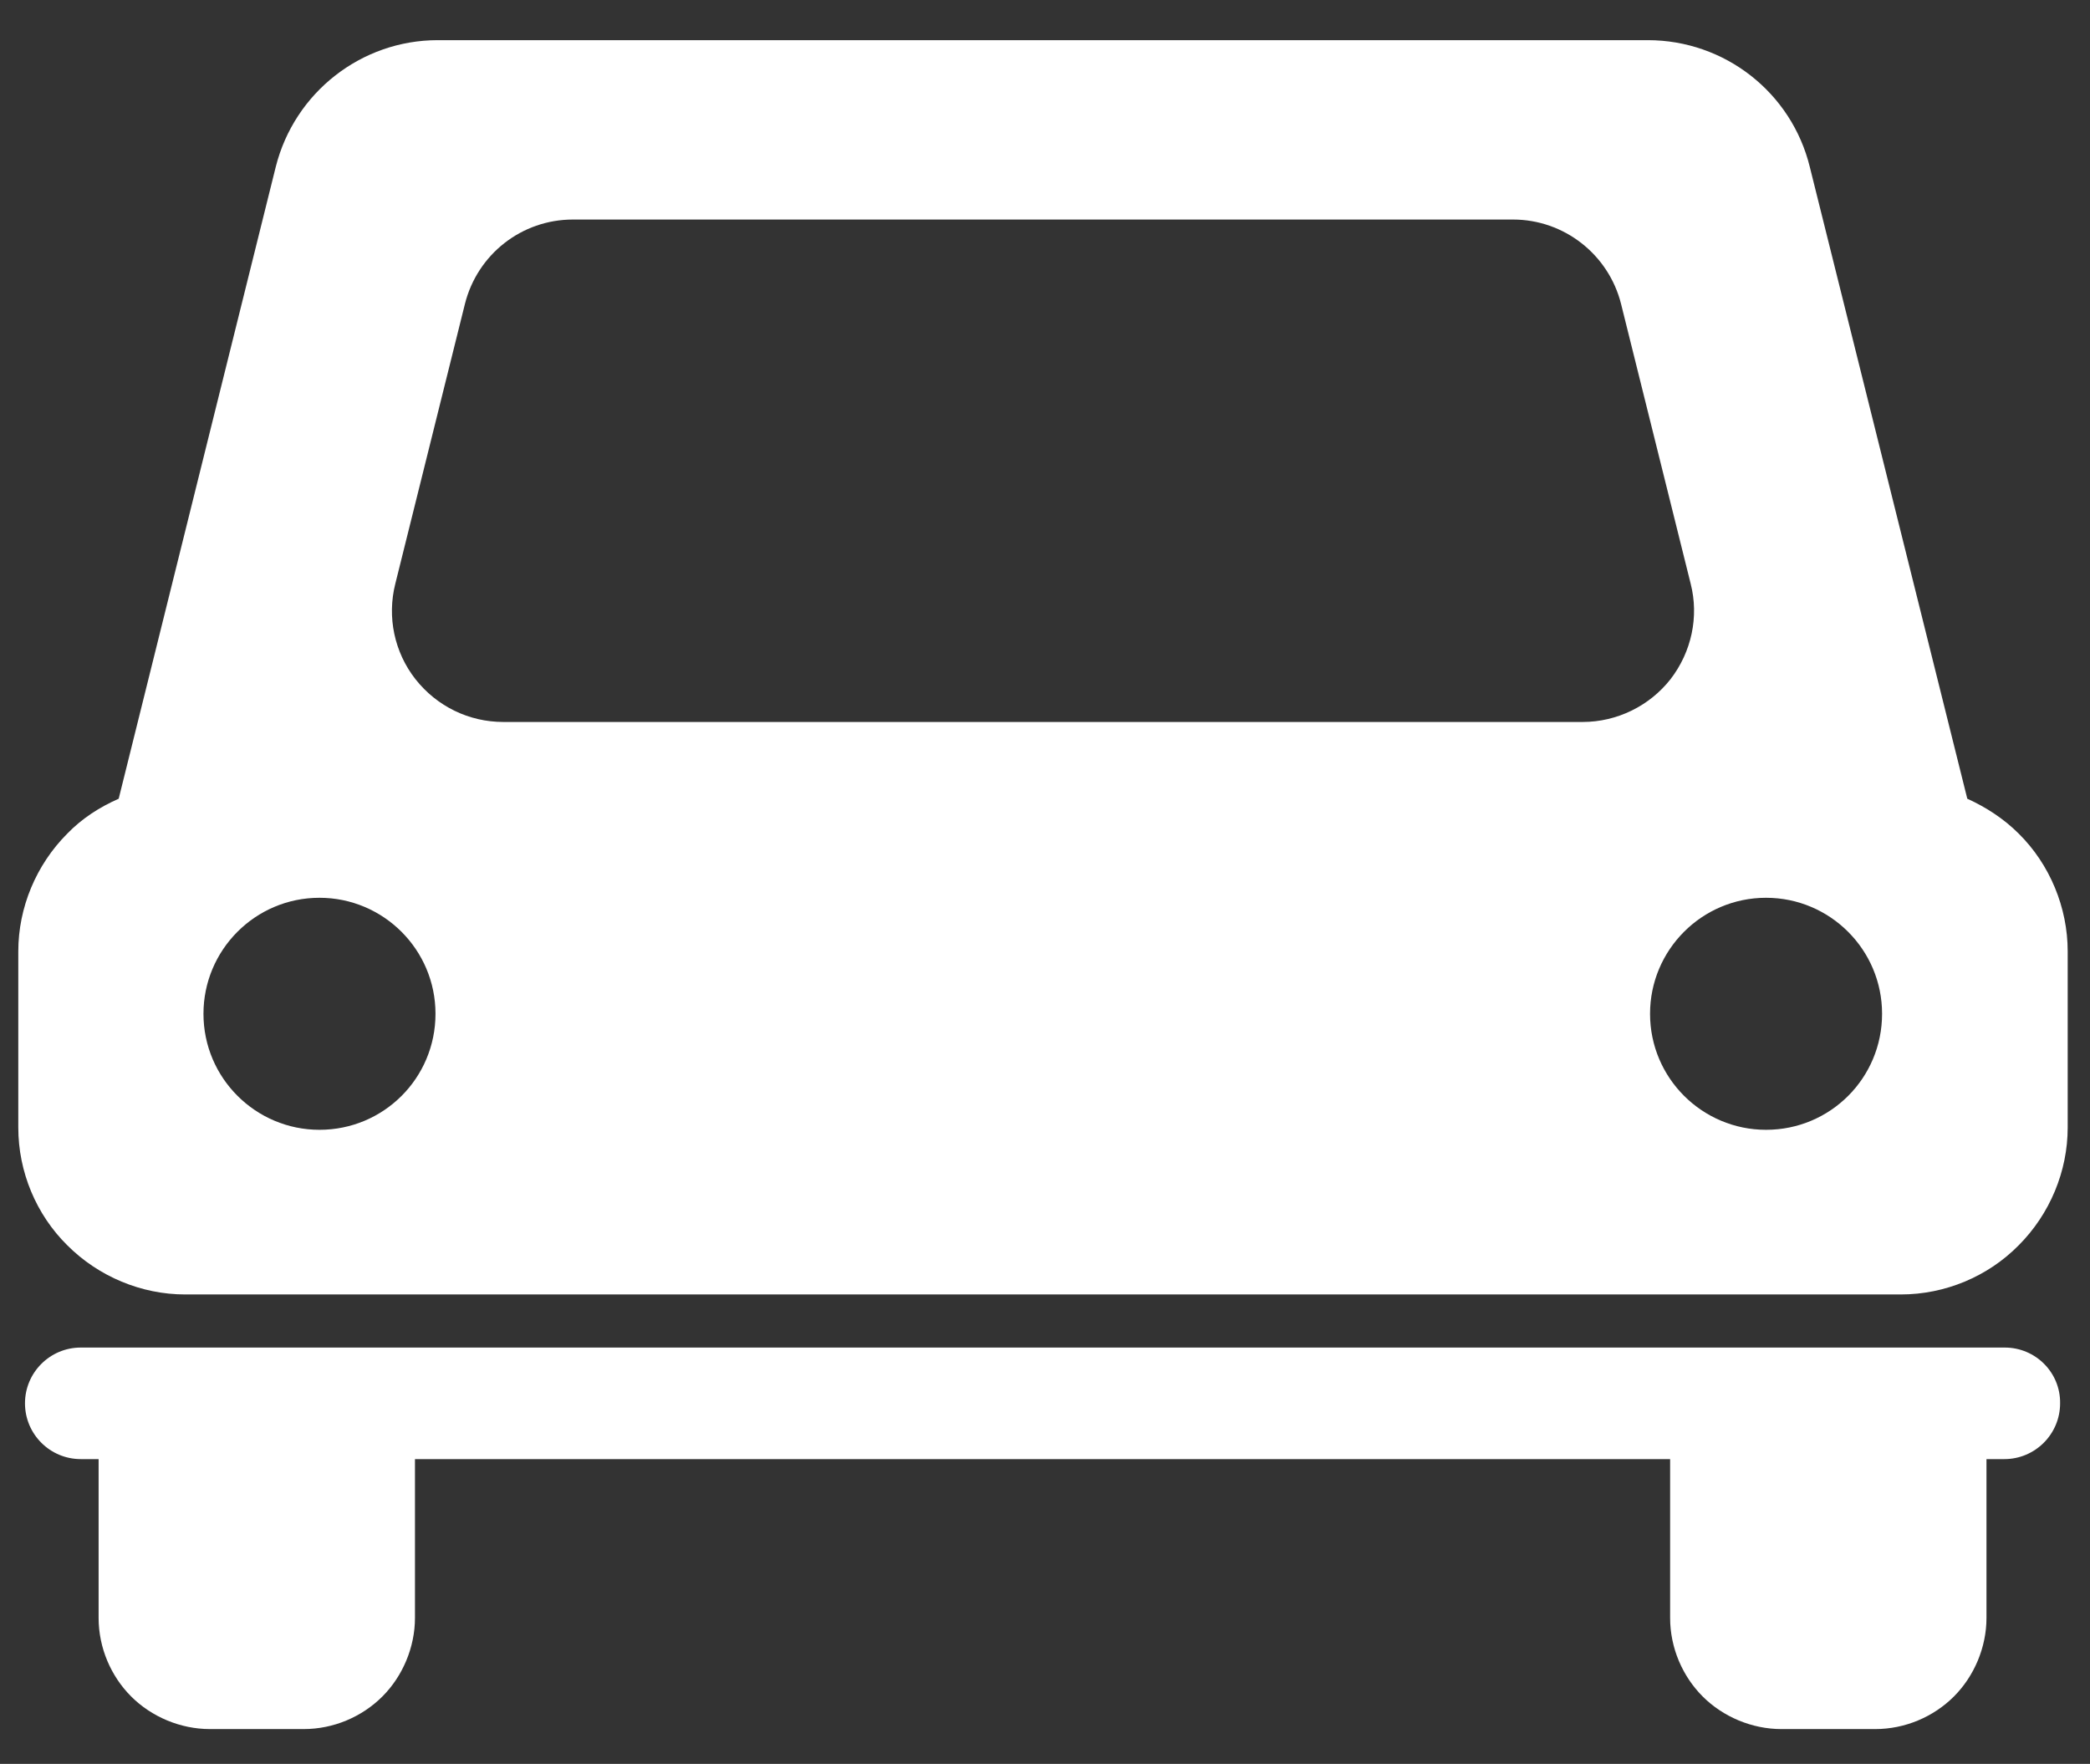 <?xml version="1.0" encoding="utf-8"?>
<!-- Generator: Adobe Illustrator 25.3.1, SVG Export Plug-In . SVG Version: 6.00 Build 0)  -->
<!DOCTYPE svg PUBLIC "-//W3C//DTD SVG 1.1//EN" "http://www.w3.org/Graphics/SVG/1.1/DTD/svg11.dtd">
<svg version="1.1" id="レイヤー_1" xmlns:x="http://ns.adobe.com/Extensibility/1.0/" xmlns:i="http://ns.adobe.com/AdobeIllustrator/10.0/" xmlns:graph="http://ns.adobe.com/Graphs/1.0/"
	 xmlns="http://www.w3.org/2000/svg" xmlns:xlink="http://www.w3.org/1999/xlink" x="0px" y="0px" viewBox="0 0 468.4 395.3"
	 style="enable-background:new 0 0 468.4 395.3;" xml:space="preserve">
<rect x="0" y="0" width="468.4" height="395.3" fill="#333333" stroke="none"/>
<style type="text/css">
	.st0{fill:#FFFFFF;}
</style>
<g>
	<path class="st0" d="M452.4,186.8c-3.3-3.3-7.3-5.9-11.5-7.8L405.6,37.4C401.5,20.7,386.5,9,369.3,9H98.1C81,9,66,20.7,61.8,37.4
		L26.6,179c-4.3,1.9-8.2,4.4-11.5,7.8c-7,7-11,16.6-11,26.4v39.5c0,9.9,4,19.5,11,26.4c7,7,16.6,11,26.4,11H426
		c9.9,0,19.5-4,26.4-11c7-7,11-16.6,11-26.4v-39.5C463.4,203.4,459.4,193.7,452.4,186.8z M71.6,253.2c-14.3,0-26-11.6-26-26
		c0-14.3,11.6-26,26-26c14.3,0,26,11.6,26,26C97.6,241.6,86,253.2,71.6,253.2z M112.8,161.8c-7.7,0-14.9-3.5-19.7-9.6
		c-4.7-6-6.4-13.9-4.5-21.4l15.6-62.7c2.8-11.1,12.7-18.9,24.2-18.9h210.7c11.4,0,21.4,7.8,24.2,18.9l15.6,62.7
		c1.9,7.4,0.2,15.3-4.5,21.4c-4.7,6-12,9.6-19.7,9.6H112.8z M395.8,253.2c-14.3,0-26-11.6-26-26c0-14.3,11.6-26,26-26
		c14.3,0,26,11.6,26,26C421.8,241.6,410.2,253.2,395.8,253.2z"/>
	<path class="st0" d="M449.3,302H18.1c-6.9,0-12.5,5.6-12.5,12.5c0,6.9,5.6,12.5,12.5,12.5h4v35.6c0,6.6,2.7,13,7.3,17.6
		c4.6,4.6,11.1,7.3,17.6,7.3h21.1c6.6,0,13-2.7,17.6-7.3c4.6-4.6,7.3-11.1,7.3-17.6V327h281.3v35.6c0,6.6,2.7,13,7.3,17.6
		c4.6,4.6,11.1,7.3,17.6,7.3h21.1c6.6,0,13-2.7,17.6-7.3c4.6-4.6,7.3-11.1,7.3-17.6V327h4c6.9,0,12.5-5.6,12.5-12.5
		C461.8,307.6,456.2,302,449.3,302z"/>
</g>
</svg>
